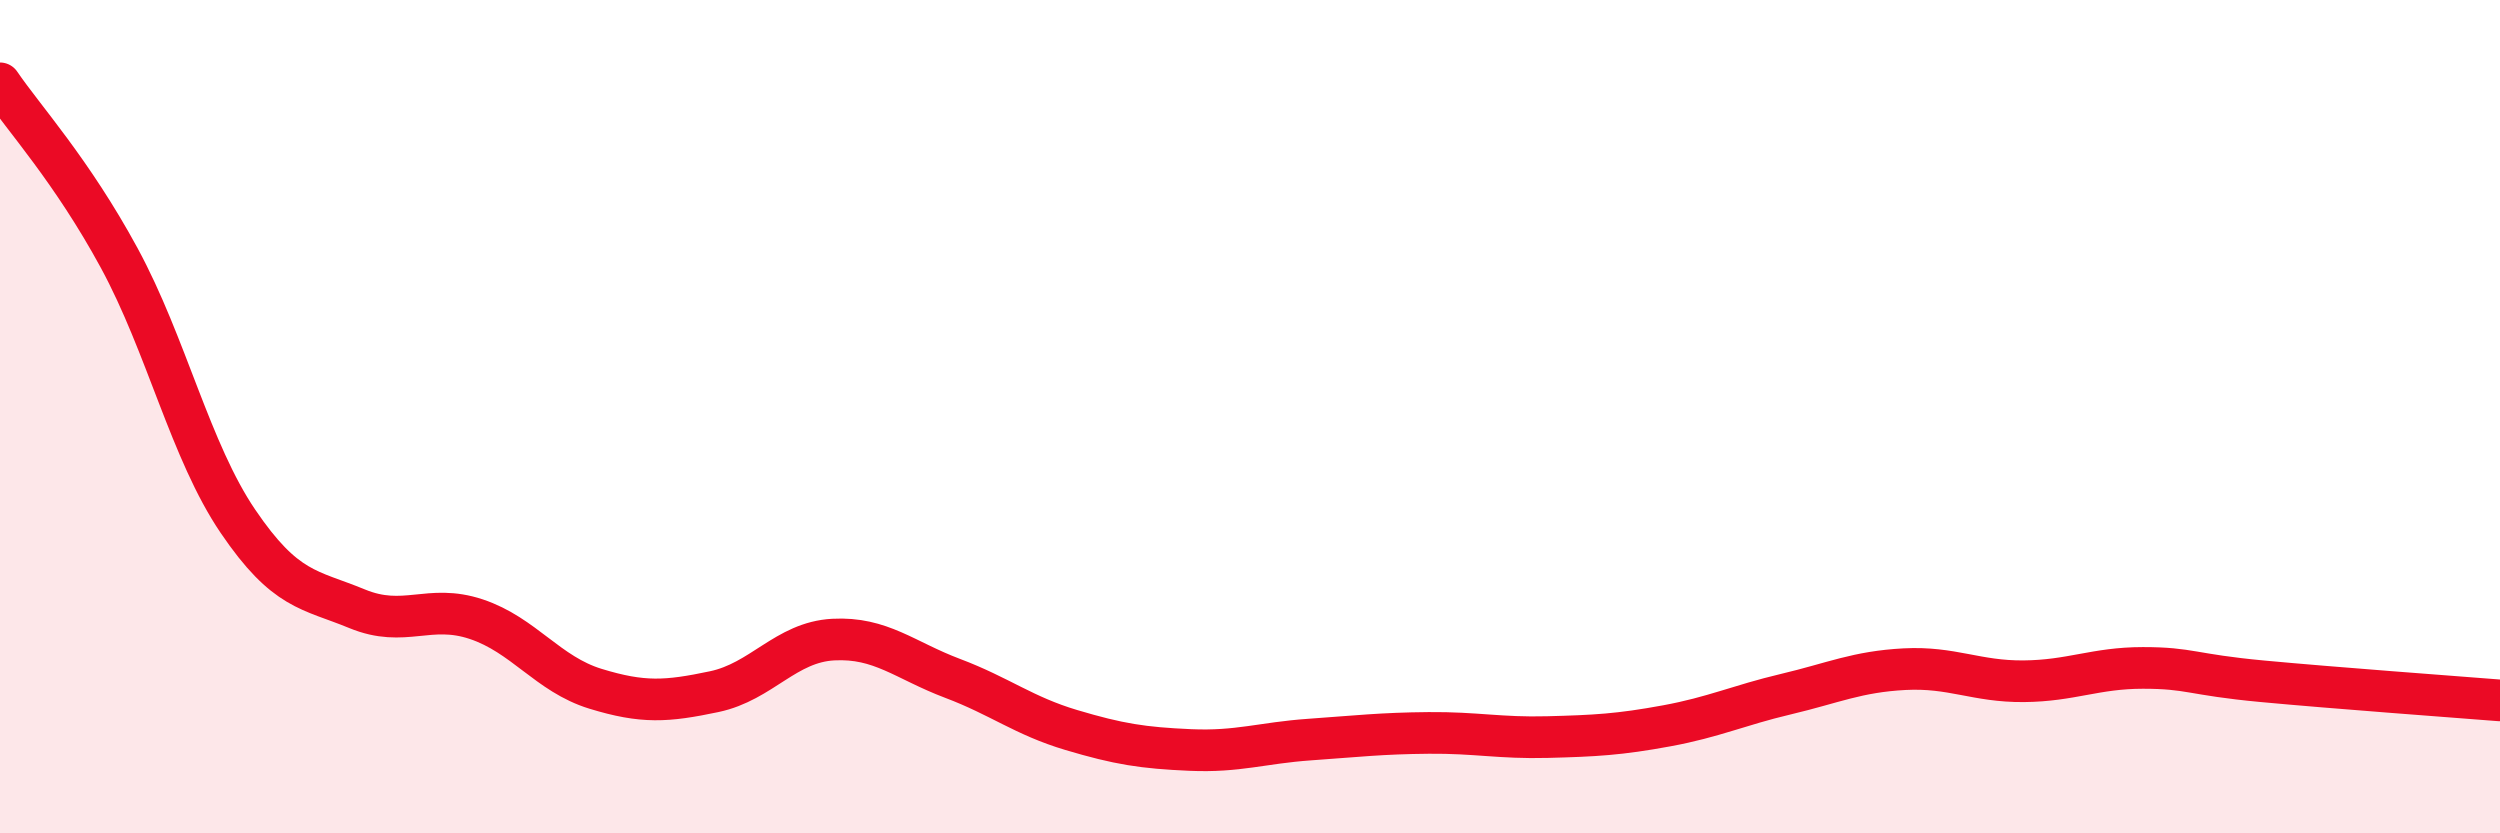 
    <svg width="60" height="20" viewBox="0 0 60 20" xmlns="http://www.w3.org/2000/svg">
      <path
        d="M 0,2 C 0.57,2.84 1.72,4.09 2.86,6.19 C 4,8.29 4.57,10.83 5.71,12.51 C 6.85,14.19 7.43,14.14 8.57,14.61 C 9.71,15.08 10.29,14.48 11.43,14.86 C 12.57,15.24 13.15,16.18 14.29,16.53 C 15.43,16.88 16,16.84 17.14,16.6 C 18.28,16.36 18.86,15.41 20,15.35 C 21.14,15.29 21.72,15.85 22.86,16.28 C 24,16.71 24.57,17.18 25.71,17.52 C 26.85,17.86 27.43,17.95 28.57,18 C 29.71,18.05 30.29,17.83 31.43,17.75 C 32.57,17.67 33.15,17.6 34.29,17.59 C 35.43,17.58 36,17.72 37.14,17.69 C 38.28,17.66 38.86,17.63 40,17.42 C 41.14,17.21 41.72,16.93 42.86,16.66 C 44,16.39 44.57,16.12 45.71,16.06 C 46.85,16 47.43,16.36 48.57,16.35 C 49.71,16.34 50.29,16.03 51.43,16.03 C 52.57,16.03 52.58,16.19 54.29,16.35 C 56,16.51 58.86,16.72 60,16.81L60 20L0 20Z"
        fill="#EB0A25"
        opacity="0.1"
        stroke-linecap="round"
        stroke-linejoin="round"
      />
      <path
        d="M 0,2 C 0.57,2.84 1.72,4.09 2.86,6.19 C 4,8.29 4.57,10.83 5.71,12.51 C 6.85,14.19 7.43,14.14 8.57,14.61 C 9.71,15.08 10.29,14.48 11.43,14.86 C 12.57,15.24 13.15,16.18 14.29,16.53 C 15.43,16.88 16,16.84 17.14,16.6 C 18.28,16.36 18.86,15.41 20,15.35 C 21.14,15.29 21.72,15.85 22.86,16.28 C 24,16.71 24.57,17.18 25.71,17.52 C 26.85,17.86 27.43,17.95 28.57,18 C 29.71,18.05 30.29,17.83 31.43,17.75 C 32.57,17.67 33.15,17.6 34.29,17.59 C 35.43,17.58 36,17.72 37.14,17.69 C 38.28,17.66 38.86,17.63 40,17.42 C 41.14,17.21 41.72,16.93 42.86,16.66 C 44,16.39 44.57,16.12 45.71,16.06 C 46.85,16 47.43,16.36 48.57,16.35 C 49.71,16.34 50.29,16.03 51.43,16.03 C 52.57,16.03 52.58,16.19 54.29,16.35 C 56,16.51 58.86,16.72 60,16.81"
        stroke="#EB0A25"
        stroke-width="1"
        fill="none"
        stroke-linecap="round"
        stroke-linejoin="round"
      />
    </svg>
  